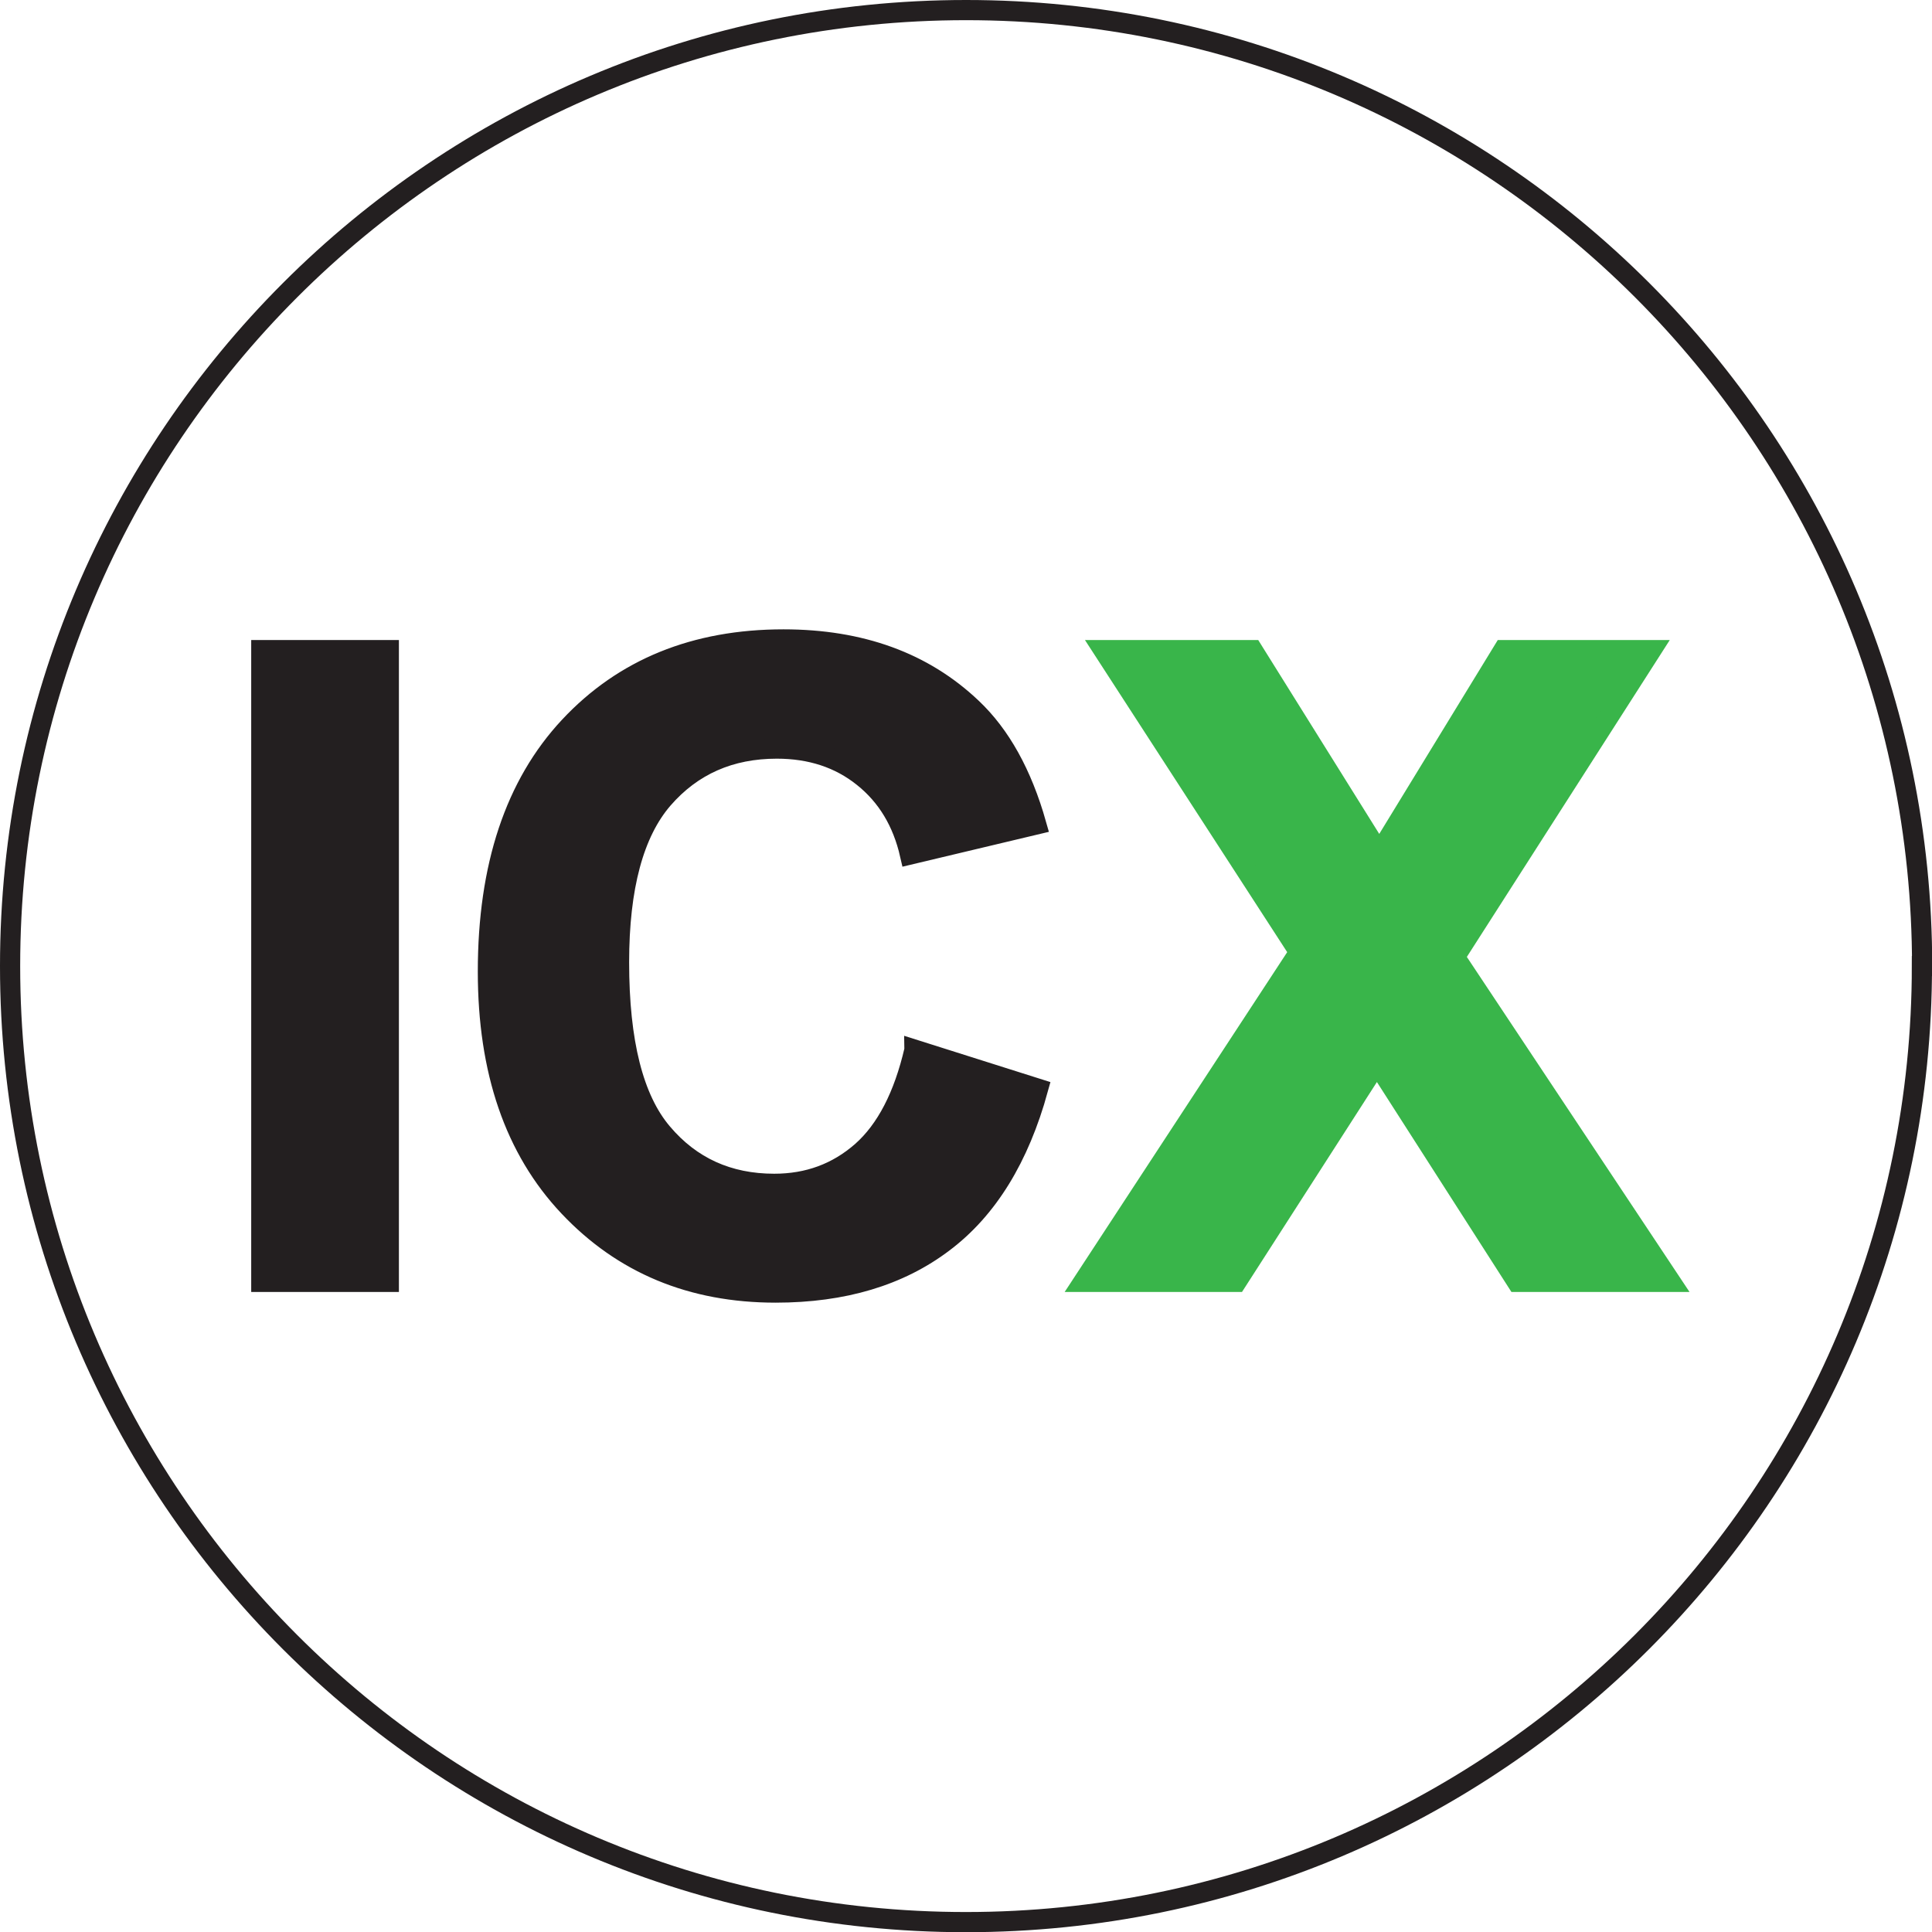 <?xml version="1.0" encoding="UTF-8"?><svg xmlns="http://www.w3.org/2000/svg" viewBox="0 0 95.75 95.75"><defs><style>.d{fill:#231f20;}.d,.e,.f{stroke-miterlimit:10;}.d,.f{stroke:#231f20;}.e{fill:#39b54a;stroke:#39b54a;}.f{fill:none;}</style></defs><g id="a"/><g id="b"><g id="c"><g><g><path class="d" d="M12.95,63.53v-31.31h6.32v31.31h-6.32Z"/><path class="d" d="M45.32,52.02l6.13,1.94c-.94,3.42-2.5,5.96-4.69,7.61-2.19,1.66-4.96,2.49-8.32,2.49-4.16,0-7.57-1.42-10.25-4.26-2.68-2.84-4.01-6.72-4.01-11.65,0-5.21,1.35-9.26,4.04-12.14s6.23-4.32,10.61-4.32c3.83,0,6.94,1.13,9.33,3.4,1.42,1.34,2.49,3.26,3.2,5.77l-6.26,1.49c-.37-1.62-1.14-2.9-2.32-3.84-1.17-.94-2.6-1.41-4.28-1.41-2.32,0-4.2,.83-5.65,2.5-1.44,1.67-2.17,4.36-2.17,8.09,0,3.96,.71,6.78,2.14,8.46,1.42,1.68,3.27,2.52,5.55,2.52,1.68,0,3.12-.53,4.34-1.6,1.21-1.07,2.08-2.75,2.61-5.04Z"/><path class="e" d="M53.69,63.53l10.7-16.34-9.7-14.97h7.39l6.28,10.06,6.15-10.06h7.33l-9.74,15.21,10.7,16.1h-7.62l-6.94-10.83-6.96,10.83h-7.58Z"/></g><path class="f" d="M95.25,47.88c0,26.16-21.21,47.38-47.38,47.38S.5,74.04,.5,47.88,21.71,.5,47.88,.5s47.38,21.21,47.38,47.38Z"/></g></g></g></svg>